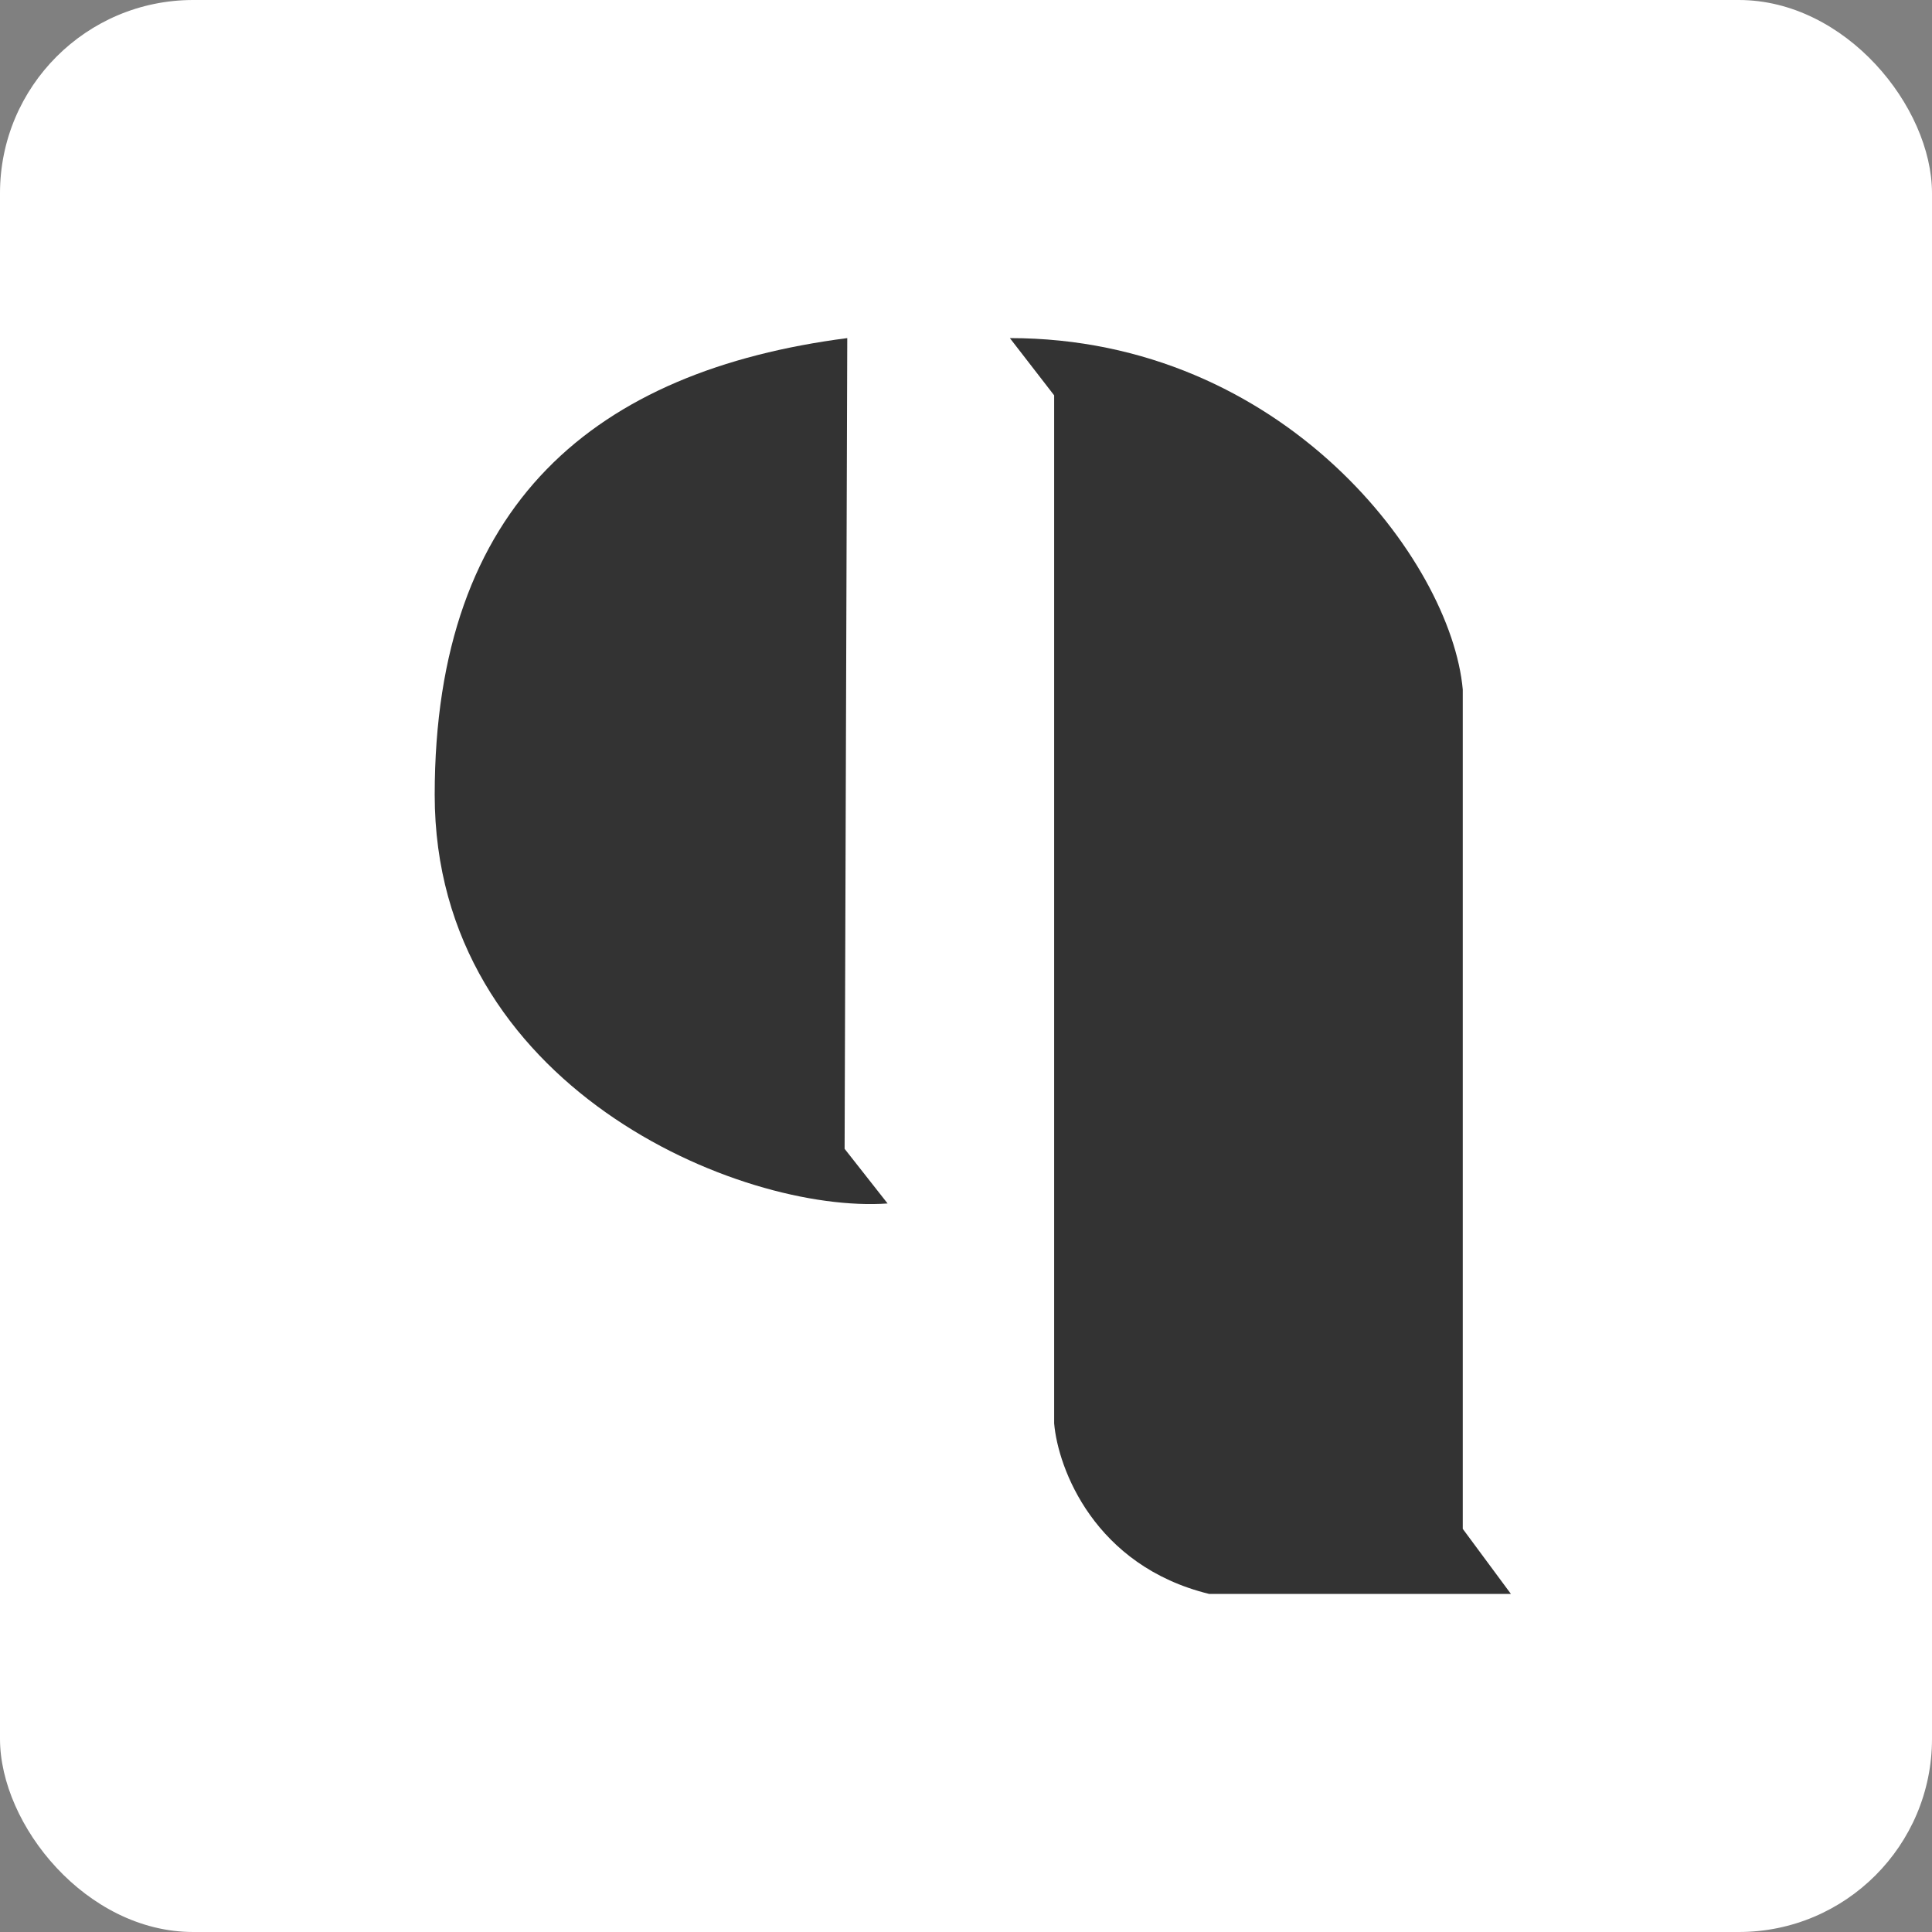 <svg width="24" height="24" viewBox="0 0 24 24" fill="none" xmlns="http://www.w3.org/2000/svg">
<rect x="0" y="0" width="24" height="24" fill="#808080" stroke="none"/>
<rect width="24" height="24" rx="2.4" fill="white"/>
<path d="M13.095 4.911L12.545 4.2C15.94 4.2 18.026 6.964 18.171 8.565V18.992L18.769 19.8H15.019C13.596 19.451 13.143 18.243 13.095 17.682V4.911Z" fill="#333333"/>
<path d="M10.492 14.271L10.525 4.2C7.405 4.604 5.4 6.247 5.4 9.874C5.4 13.501 9.199 15.079 11.026 14.95L10.492 14.271Z" fill="#333333"/>
</svg>
